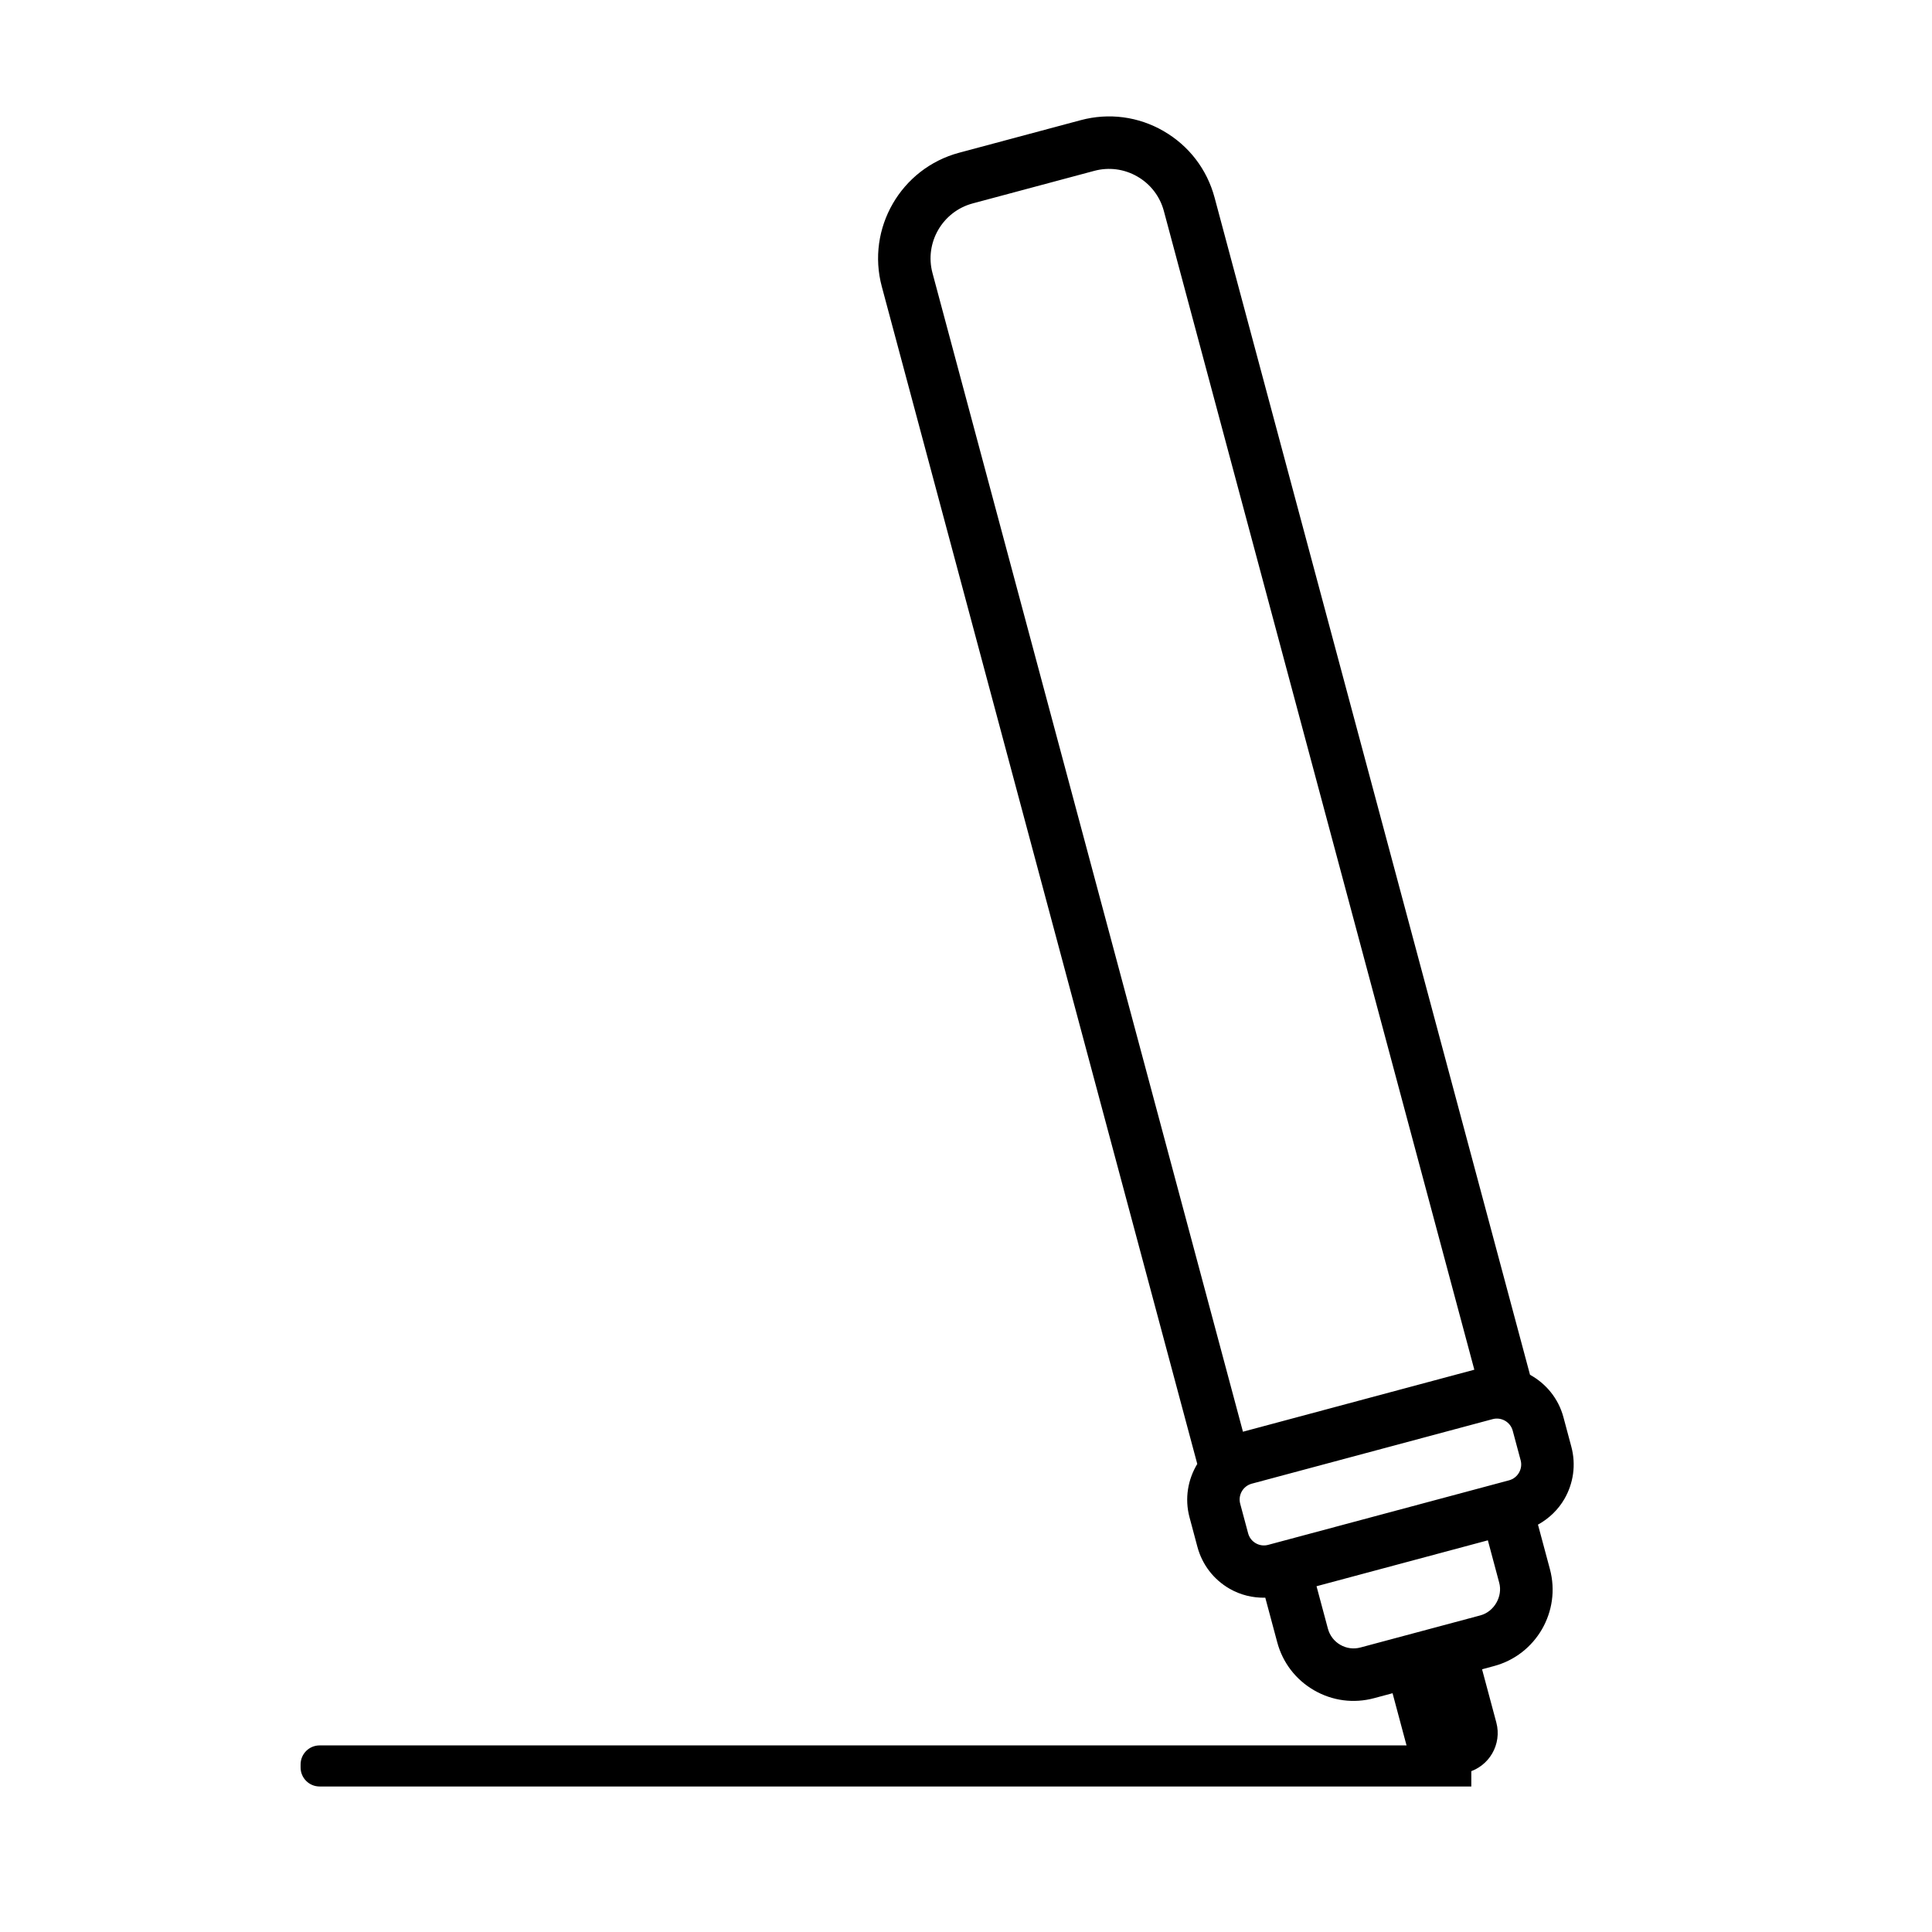 <?xml version="1.0" encoding="UTF-8"?>
<!-- Uploaded to: ICON Repo, www.iconrepo.com, Generator: ICON Repo Mixer Tools -->
<svg fill="#000000" width="800px" height="800px" version="1.1" viewBox="144 144 512 512" xmlns="http://www.w3.org/2000/svg">
 <g>
  <path d="m452.37 178.74c-6.703-3.871-14.512-4.894-21.98-2.891l-32.215 8.629c-15.434 4.137-24.625 20.055-20.484 35.48l83.598 312c-2.484 4.109-3.391 9.164-2.051 14.156l2.09 7.82c1.266 4.711 4.281 8.645 8.508 11.086 2.926 1.688 6.188 2.457 9.48 2.387l3.164 11.809c1.449 5.41 4.918 9.93 9.766 12.727 4.848 2.801 10.496 3.543 15.902 2.09l31.777-8.508c5.582-1.496 10.031-5.121 12.719-9.77 2.684-4.652 3.598-10.316 2.102-15.902l-3.168-11.812c2.953-1.629 5.375-3.981 7.012-6.812 2.336-4.047 3.133-8.984 1.828-13.844l-2.094-7.82c-1.34-4.996-4.648-8.922-8.855-11.234l-83.598-311.99c-2.004-7.473-6.797-13.723-13.5-17.594zm88.941 384.71c0.977 3.633-1.352 7.664-4.988 8.641l-31.777 8.508c-1.82 0.488-3.719 0.238-5.348-0.703-1.633-0.941-2.797-2.465-3.289-4.285l-3.016-11.242 45.406-12.168zm3.578-40.293 2.098 7.82c0.621 2.312-0.762 4.703-3.074 5.324l-63.836 17.102c-1.121 0.305-2.285 0.148-3.289-0.43-1.008-0.582-1.723-1.512-2.023-2.641l-2.098-7.82c-0.297-1.125-0.145-2.293 0.434-3.297 0.582-1.004 1.52-1.723 2.641-2.027l63.828-17.105c2.312-0.617 4.703 0.762 5.32 3.074zm-92.449-323.22 82.273 307.05-61.316 16.434-82.277-307.06c-2.152-8.027 2.637-16.297 10.652-18.453l32.215-8.629c3.891-1.039 7.945-0.508 11.43 1.504 3.484 2.012 5.981 5.262 7.023 9.152z"/>
  <path d="m511.18 585.77 23.715-6.356 5.644 21.059c1.543 5.762-1.879 11.684-7.641 13.227l-2.848 0.766c-5.762 1.543-11.688-1.875-13.23-7.637z"/>
  <path d="m533.91 606.55h-305.21c-2.781 0-5.039 2.258-5.039 5.039v0.809c0 2.785 2.258 5.039 5.039 5.039h305.21z"/>
 </g>
</svg>